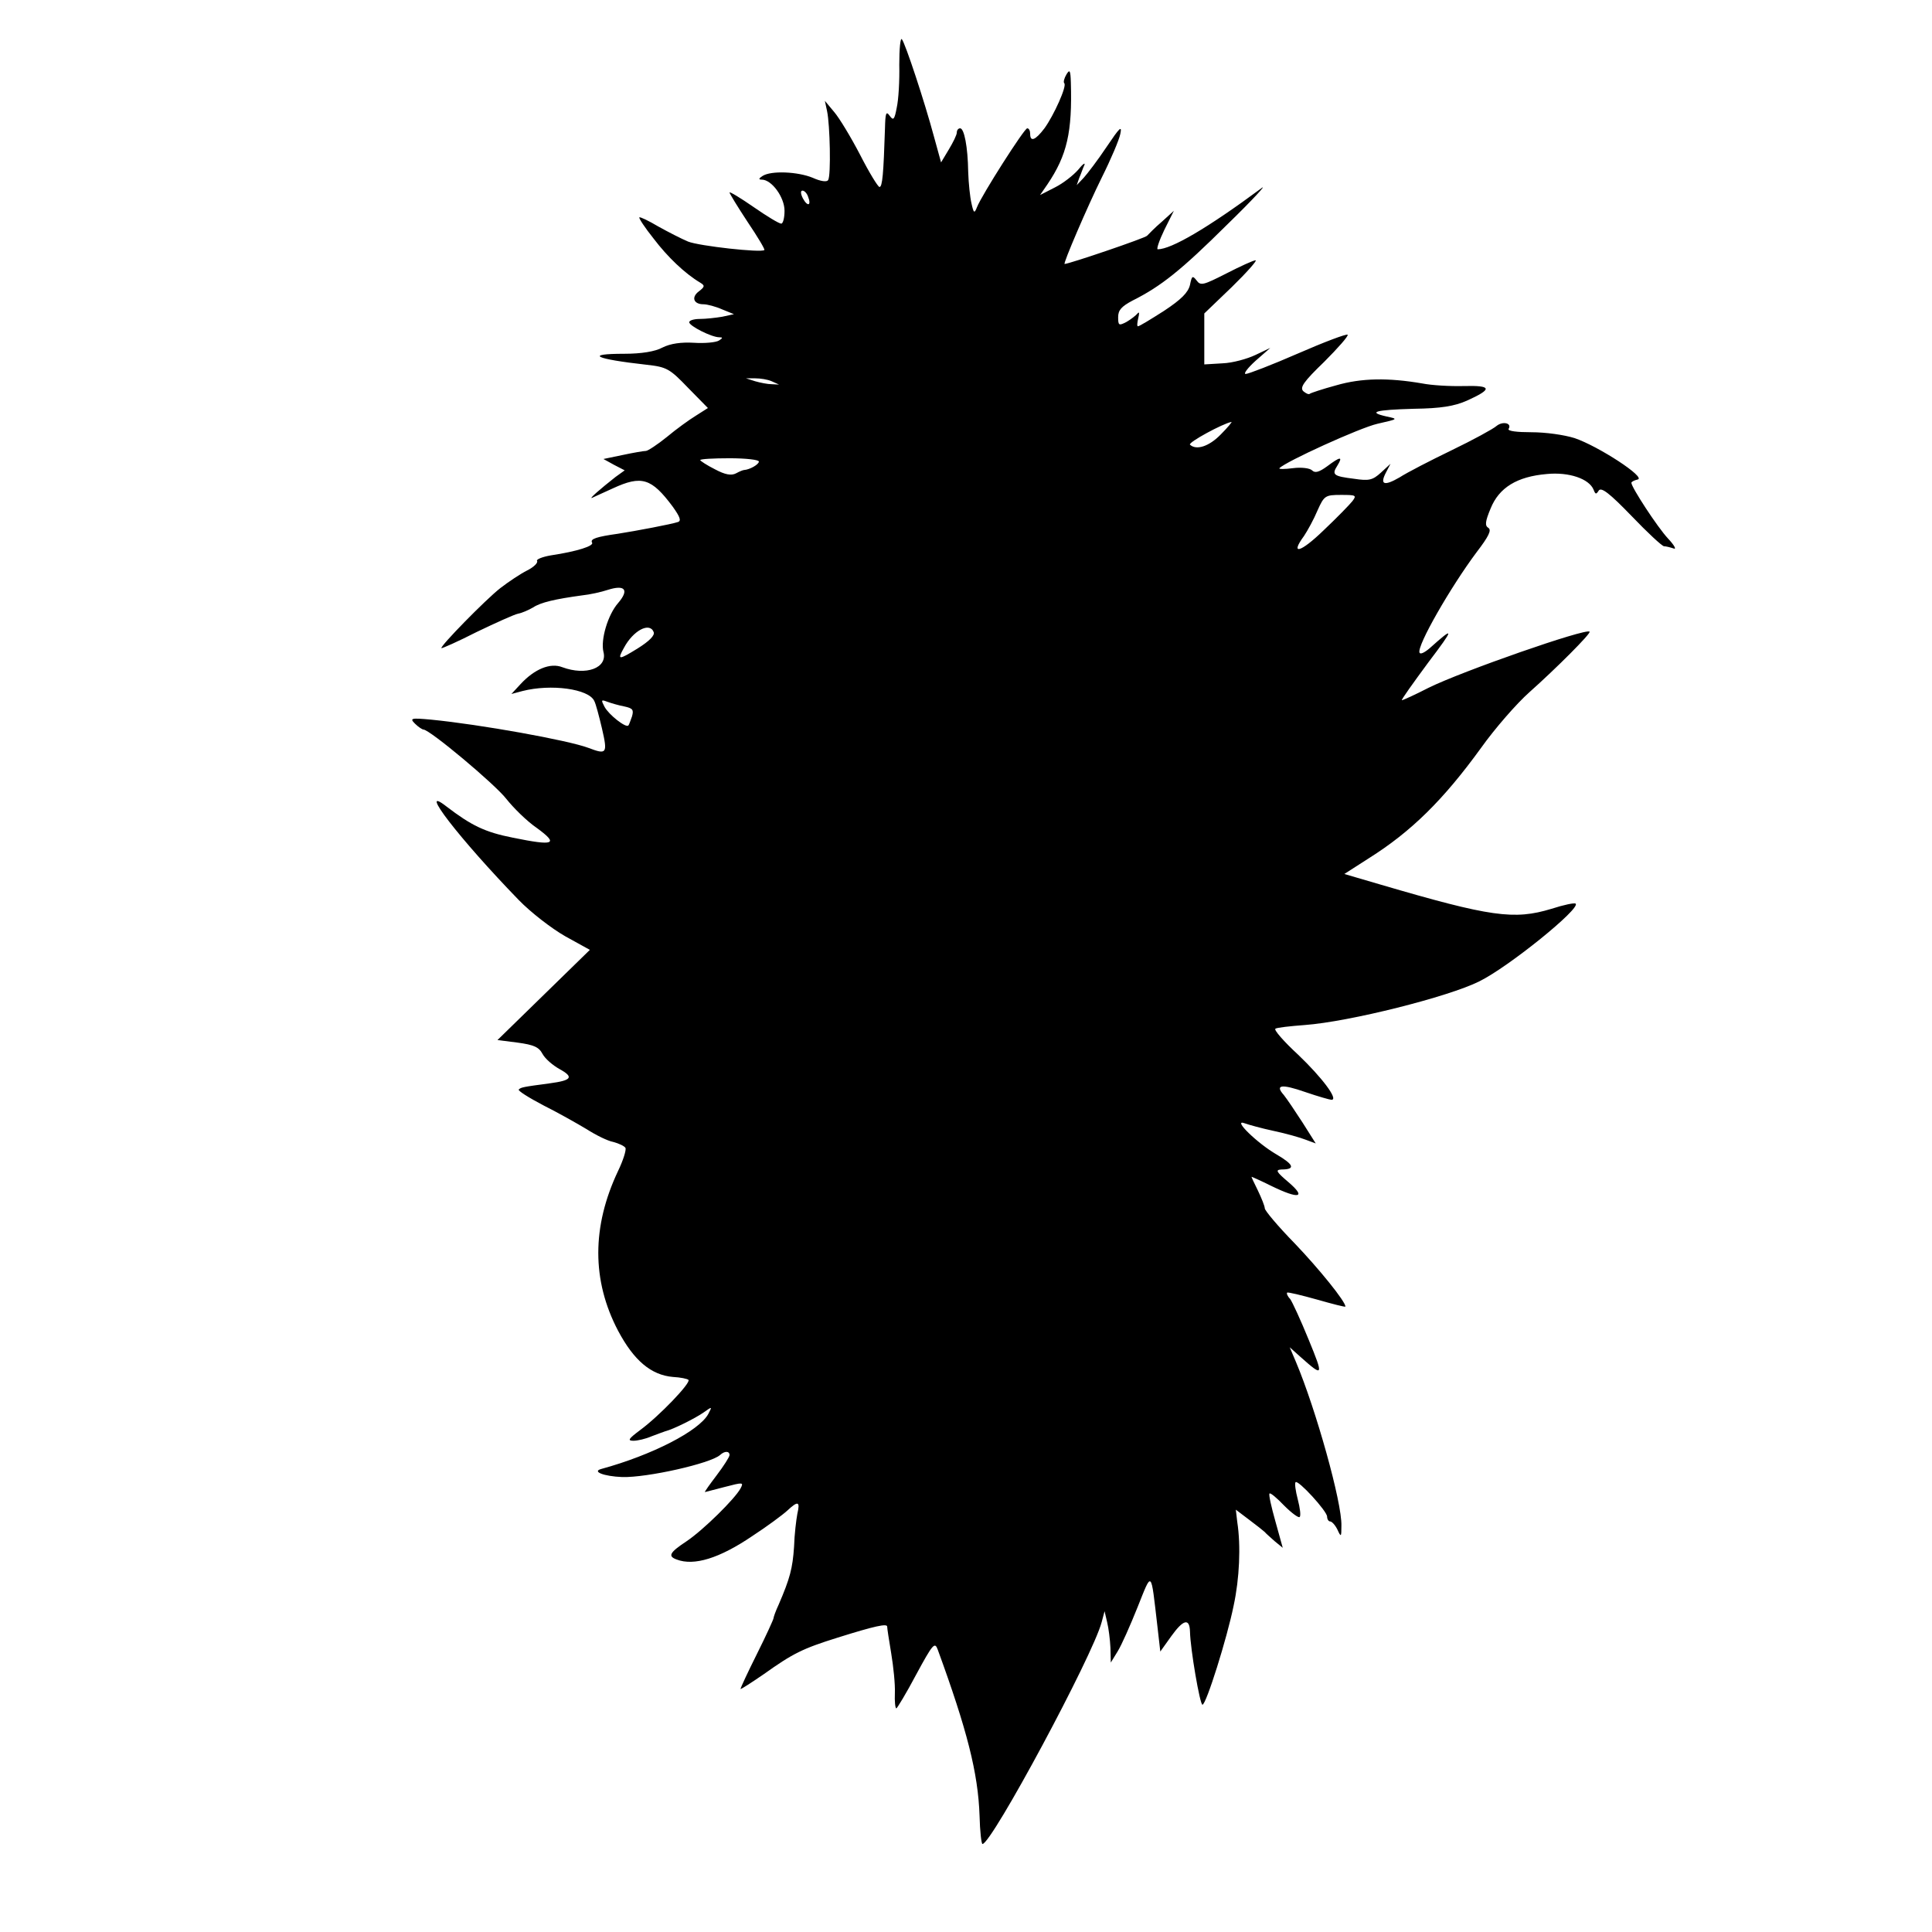 <?xml version="1.0" standalone="no"?>
<!DOCTYPE svg PUBLIC "-//W3C//DTD SVG 20010904//EN"
 "http://www.w3.org/TR/2001/REC-SVG-20010904/DTD/svg10.dtd">
<svg version="1.0" xmlns="http://www.w3.org/2000/svg"
 width="527pt" height="527pt" viewBox="0 0 527 527"
 preserveAspectRatio="xMidYMid meet">
<g transform="translate(0,527) scale(0.1,-0.1)"
fill="#000000" stroke="none">
<path d="M2453 5093 c1 -43 -2 -95 -7 -117 -6 -32 -9 -36 -19 -22 -10 14 -12
8 -13 -34 -4 -124 -7 -160 -15 -160 -4 0 -28 39 -53 88 -25 48 -57 101 -71
117 l-25 30 6 -28 c8 -37 11 -176 3 -188 -3 -6 -20 -4 -42 6 -41 17 -114 20
-137 5 -11 -7 -11 -10 -2 -10 27 0 62 -48 62 -85 0 -19 -4 -35 -9 -35 -6 0
-39 20 -75 45 -36 25 -66 43 -66 40 0 -3 22 -39 49 -80 27 -40 48 -75 46 -77
-8 -8 -178 11 -208 23 -17 7 -54 26 -81 41 -27 16 -50 27 -52 25 -2 -2 15 -28
39 -58 38 -50 85 -95 127 -120 13 -8 13 -11 -4 -24 -21 -16 -14 -35 13 -35 10
0 33 -6 51 -14 l32 -13 -32 -7 c-18 -3 -45 -6 -61 -6 -16 0 -29 -4 -29 -9 0
-10 61 -41 82 -41 10 0 10 -2 -1 -9 -8 -5 -39 -8 -68 -6 -35 2 -64 -2 -86 -13
-20 -11 -58 -17 -104 -17 -109 0 -82 -14 61 -30 55 -6 63 -11 113 -63 l54 -55
-33 -21 c-18 -11 -54 -37 -79 -58 -26 -21 -52 -38 -57 -38 -6 0 -35 -5 -63
-11 l-53 -11 29 -16 29 -15 -25 -18 c-42 -33 -74 -61 -64 -57 6 3 31 14 57 26
78 36 105 28 163 -50 20 -28 24 -39 14 -42 -18 -6 -113 -24 -164 -32 -57 -8
-76 -14 -70 -24 6 -9 -40 -24 -113 -35 -23 -4 -40 -11 -37 -15 3 -5 -9 -17
-27 -26 -18 -9 -51 -31 -73 -48 -41 -32 -165 -159 -161 -164 2 -1 45 18 96 44
52 25 103 48 113 50 11 2 29 10 41 17 21 14 61 23 134 33 20 2 52 9 70 15 47
15 59 0 28 -36 -28 -32 -48 -100 -40 -133 12 -44 -47 -66 -112 -42 -33 13 -76
-5 -114 -46 l-25 -27 30 8 c78 20 181 6 196 -27 4 -7 13 -41 21 -75 16 -69 13
-72 -37 -53 -56 21 -296 64 -429 77 -55 5 -59 4 -44 -11 9 -9 20 -16 23 -16
17 0 195 -149 226 -189 19 -24 56 -61 84 -80 60 -44 47 -49 -66 -26 -76 15
-113 33 -181 85 -82 64 35 -88 197 -255 33 -34 90 -78 127 -99 l67 -37 -126
-123 -126 -123 55 -7 c44 -6 58 -12 68 -31 7 -13 28 -31 46 -41 40 -22 34 -31
-26 -39 -75 -10 -79 -11 -85 -17 -3 -3 27 -22 67 -43 40 -20 93 -50 118 -65
25 -16 57 -32 73 -35 15 -4 30 -11 33 -16 3 -5 -6 -34 -20 -63 -72 -152 -72
-299 0 -436 43 -81 90 -121 150 -126 20 -1 39 -5 42 -8 7 -8 -80 -99 -132
-137 -32 -24 -35 -29 -18 -29 11 0 33 5 49 12 15 6 33 12 38 14 21 5 81 35
104 51 24 17 24 17 13 -4 -25 -46 -153 -112 -292 -150 -26 -7 7 -20 57 -22 68
-2 241 37 267 60 13 12 26 11 26 0 0 -5 -16 -30 -35 -55 -19 -25 -34 -46 -32
-46 1 0 26 7 54 14 50 13 52 13 43 -4 -15 -28 -101 -113 -147 -144 -47 -31
-52 -41 -27 -50 47 -18 116 3 206 64 40 26 83 58 95 69 30 28 36 26 28 -8 -3
-16 -8 -56 -9 -90 -4 -59 -11 -86 -42 -158 -8 -17 -14 -34 -14 -37 0 -3 -20
-47 -45 -97 -25 -50 -45 -93 -45 -96 0 -2 28 16 63 40 80 57 106 70 202 100
102 32 135 39 135 30 0 -5 5 -37 11 -73 6 -36 11 -84 10 -108 -1 -23 1 -42 4
-42 2 0 27 41 54 92 46 85 51 90 59 68 80 -219 110 -336 114 -453 1 -42 5 -77
8 -77 26 2 301 514 325 605 l8 30 7 -30 c4 -16 8 -48 9 -70 l1 -40 19 31 c10
16 34 70 54 120 40 100 36 103 54 -51 l8 -70 30 42 c33 46 50 50 51 12 1 -47
27 -199 34 -199 10 0 67 181 85 270 16 74 20 163 10 228 l-4 34 37 -28 c20
-15 39 -30 42 -33 3 -4 15 -14 27 -25 l22 -18 -20 72 c-11 39 -19 74 -16 76 2
3 20 -12 40 -33 20 -20 39 -34 42 -31 4 3 1 25 -5 48 -6 23 -9 44 -6 47 7 7
86 -79 86 -94 0 -7 4 -13 8 -13 5 0 14 -10 20 -22 10 -22 11 -21 11 10 2 63
-70 319 -124 447 l-17 40 29 -26 c63 -56 64 -54 23 46 -22 54 -45 104 -51 112
-7 7 -10 15 -8 17 2 2 39 -7 82 -19 42 -12 77 -21 77 -19 0 14 -72 103 -139
173 -45 46 -81 89 -81 95 0 6 -9 28 -19 49 -10 20 -18 37 -17 37 1 0 26 -11
54 -25 76 -37 96 -32 47 10 -34 29 -37 34 -19 35 38 0 34 13 -14 41 -52 30
-122 98 -87 85 11 -4 47 -14 80 -21 33 -7 72 -18 87 -24 l27 -10 -36 57 c-20
31 -43 65 -51 75 -25 28 -7 31 59 8 35 -12 67 -21 71 -21 20 0 -26 61 -91 123
-39 36 -67 68 -62 71 4 3 40 7 80 10 122 9 392 77 476 119 81 40 277 199 263
212 -3 3 -32 -3 -66 -14 -102 -31 -166 -22 -466 66 l-99 29 67 43 c116 73 203
159 306 301 37 52 97 121 132 152 72 64 169 161 164 165 -10 10 -348 -108
-439 -153 -37 -19 -70 -34 -73 -34 -3 0 30 46 72 103 72 95 72 100 4 39 -14
-12 -26 -18 -28 -12 -7 19 85 179 156 274 33 43 41 60 32 66 -10 6 -9 17 6 53
23 57 72 87 153 94 61 6 116 -13 128 -43 5 -13 7 -13 14 -2 7 10 30 -8 89 -69
44 -46 84 -83 89 -83 5 0 17 -3 26 -6 9 -4 2 9 -15 27 -29 31 -100 140 -100
152 0 3 8 7 17 9 25 5 -107 91 -172 113 -29 9 -79 16 -118 16 -38 0 -65 3 -62
9 10 16 -16 22 -33 8 -9 -8 -64 -38 -122 -66 -58 -28 -122 -61 -142 -74 -43
-25 -55 -20 -37 14 l12 23 -26 -24 c-23 -21 -33 -23 -73 -17 -57 7 -62 11 -46
36 16 26 8 25 -28 -2 -22 -16 -33 -19 -41 -11 -6 6 -29 9 -52 6 -23 -3 -40 -3
-37 0 17 18 219 110 267 121 57 13 58 13 25 20 -53 12 -31 18 75 21 73 1 110
7 144 22 71 32 69 42 -8 40 -38 -1 -88 2 -113 7 -93 16 -166 15 -235 -5 -37
-10 -70 -21 -72 -23 -3 -3 -11 1 -18 7 -10 10 1 26 57 80 38 38 67 71 64 74
-3 3 -64 -20 -135 -51 -71 -31 -136 -56 -143 -56 -7 0 5 16 27 36 l40 35 -40
-19 c-23 -11 -63 -22 -90 -23 l-50 -3 0 69 0 70 75 72 c41 40 70 73 65 73 -6
0 -41 -16 -80 -36 -63 -32 -70 -34 -81 -19 -11 14 -13 13 -18 -12 -5 -21 -24
-40 -71 -71 -36 -23 -67 -42 -71 -42 -3 0 -2 10 1 23 3 12 3 18 -2 12 -4 -5
-18 -16 -30 -23 -21 -11 -23 -10 -23 13 0 19 9 29 39 45 78 39 133 83 258 207
71 69 112 114 93 99 -146 -108 -245 -166 -282 -166 -4 0 4 24 18 53 l26 52
-33 -30 c-19 -16 -36 -34 -40 -38 -4 -6 -213 -77 -225 -77 -5 0 62 156 101
235 25 50 48 104 51 120 5 24 -2 17 -37 -35 -24 -36 -53 -74 -63 -85 l-19 -20
7 20 c5 11 10 27 14 35 3 8 -5 2 -17 -13 -13 -15 -41 -37 -63 -48 l-41 -21 20
29 c54 80 68 143 64 278 -1 33 -3 37 -12 22 -6 -10 -9 -21 -6 -24 8 -7 -28
-87 -54 -123 -25 -33 -39 -38 -39 -15 0 8 -3 15 -8 15 -8 0 -124 -182 -137
-215 -7 -18 -9 -17 -15 10 -4 17 -8 55 -9 86 -1 69 -11 119 -22 119 -5 0 -9
-5 -9 -11 0 -7 -10 -27 -22 -47 l-21 -35 -19 69 c-26 97 -79 257 -88 267 -4 5
-7 -26 -7 -70z m-249 -359 c10 -25 -1 -29 -14 -5 -6 12 -7 21 -1 21 5 0 12 -7
15 -16z m-99 -504 l20 -9 -20 1 c-11 0 -31 4 -45 8 l-25 8 25 0 c14 0 34 -3
45 -8z m1225 -145 c-32 -33 -67 -44 -84 -28 -6 6 90 58 113 62 3 1 -10 -15
-29 -34z m-1260 -74 c0 -8 -25 -22 -40 -23 -3 0 -13 -4 -22 -9 -13 -7 -30 -4
-58 11 -22 11 -40 23 -40 25 0 3 36 5 80 5 44 0 80 -4 80 -9z m1619 -108 c-8
-10 -43 -46 -79 -80 -63 -61 -92 -68 -53 -15 10 15 27 46 37 70 18 40 21 42
64 42 41 0 43 -1 31 -17z m-1906 -357 c4 -9 -12 -25 -44 -45 -52 -32 -56 -32
-37 2 25 47 70 71 81 43z m-80 -203 c23 -5 26 -9 21 -27 -4 -11 -8 -23 -10
-25 -7 -7 -53 29 -65 51 -10 19 -9 20 7 14 11 -4 31 -10 47 -13z"/>
</g>
</svg>
